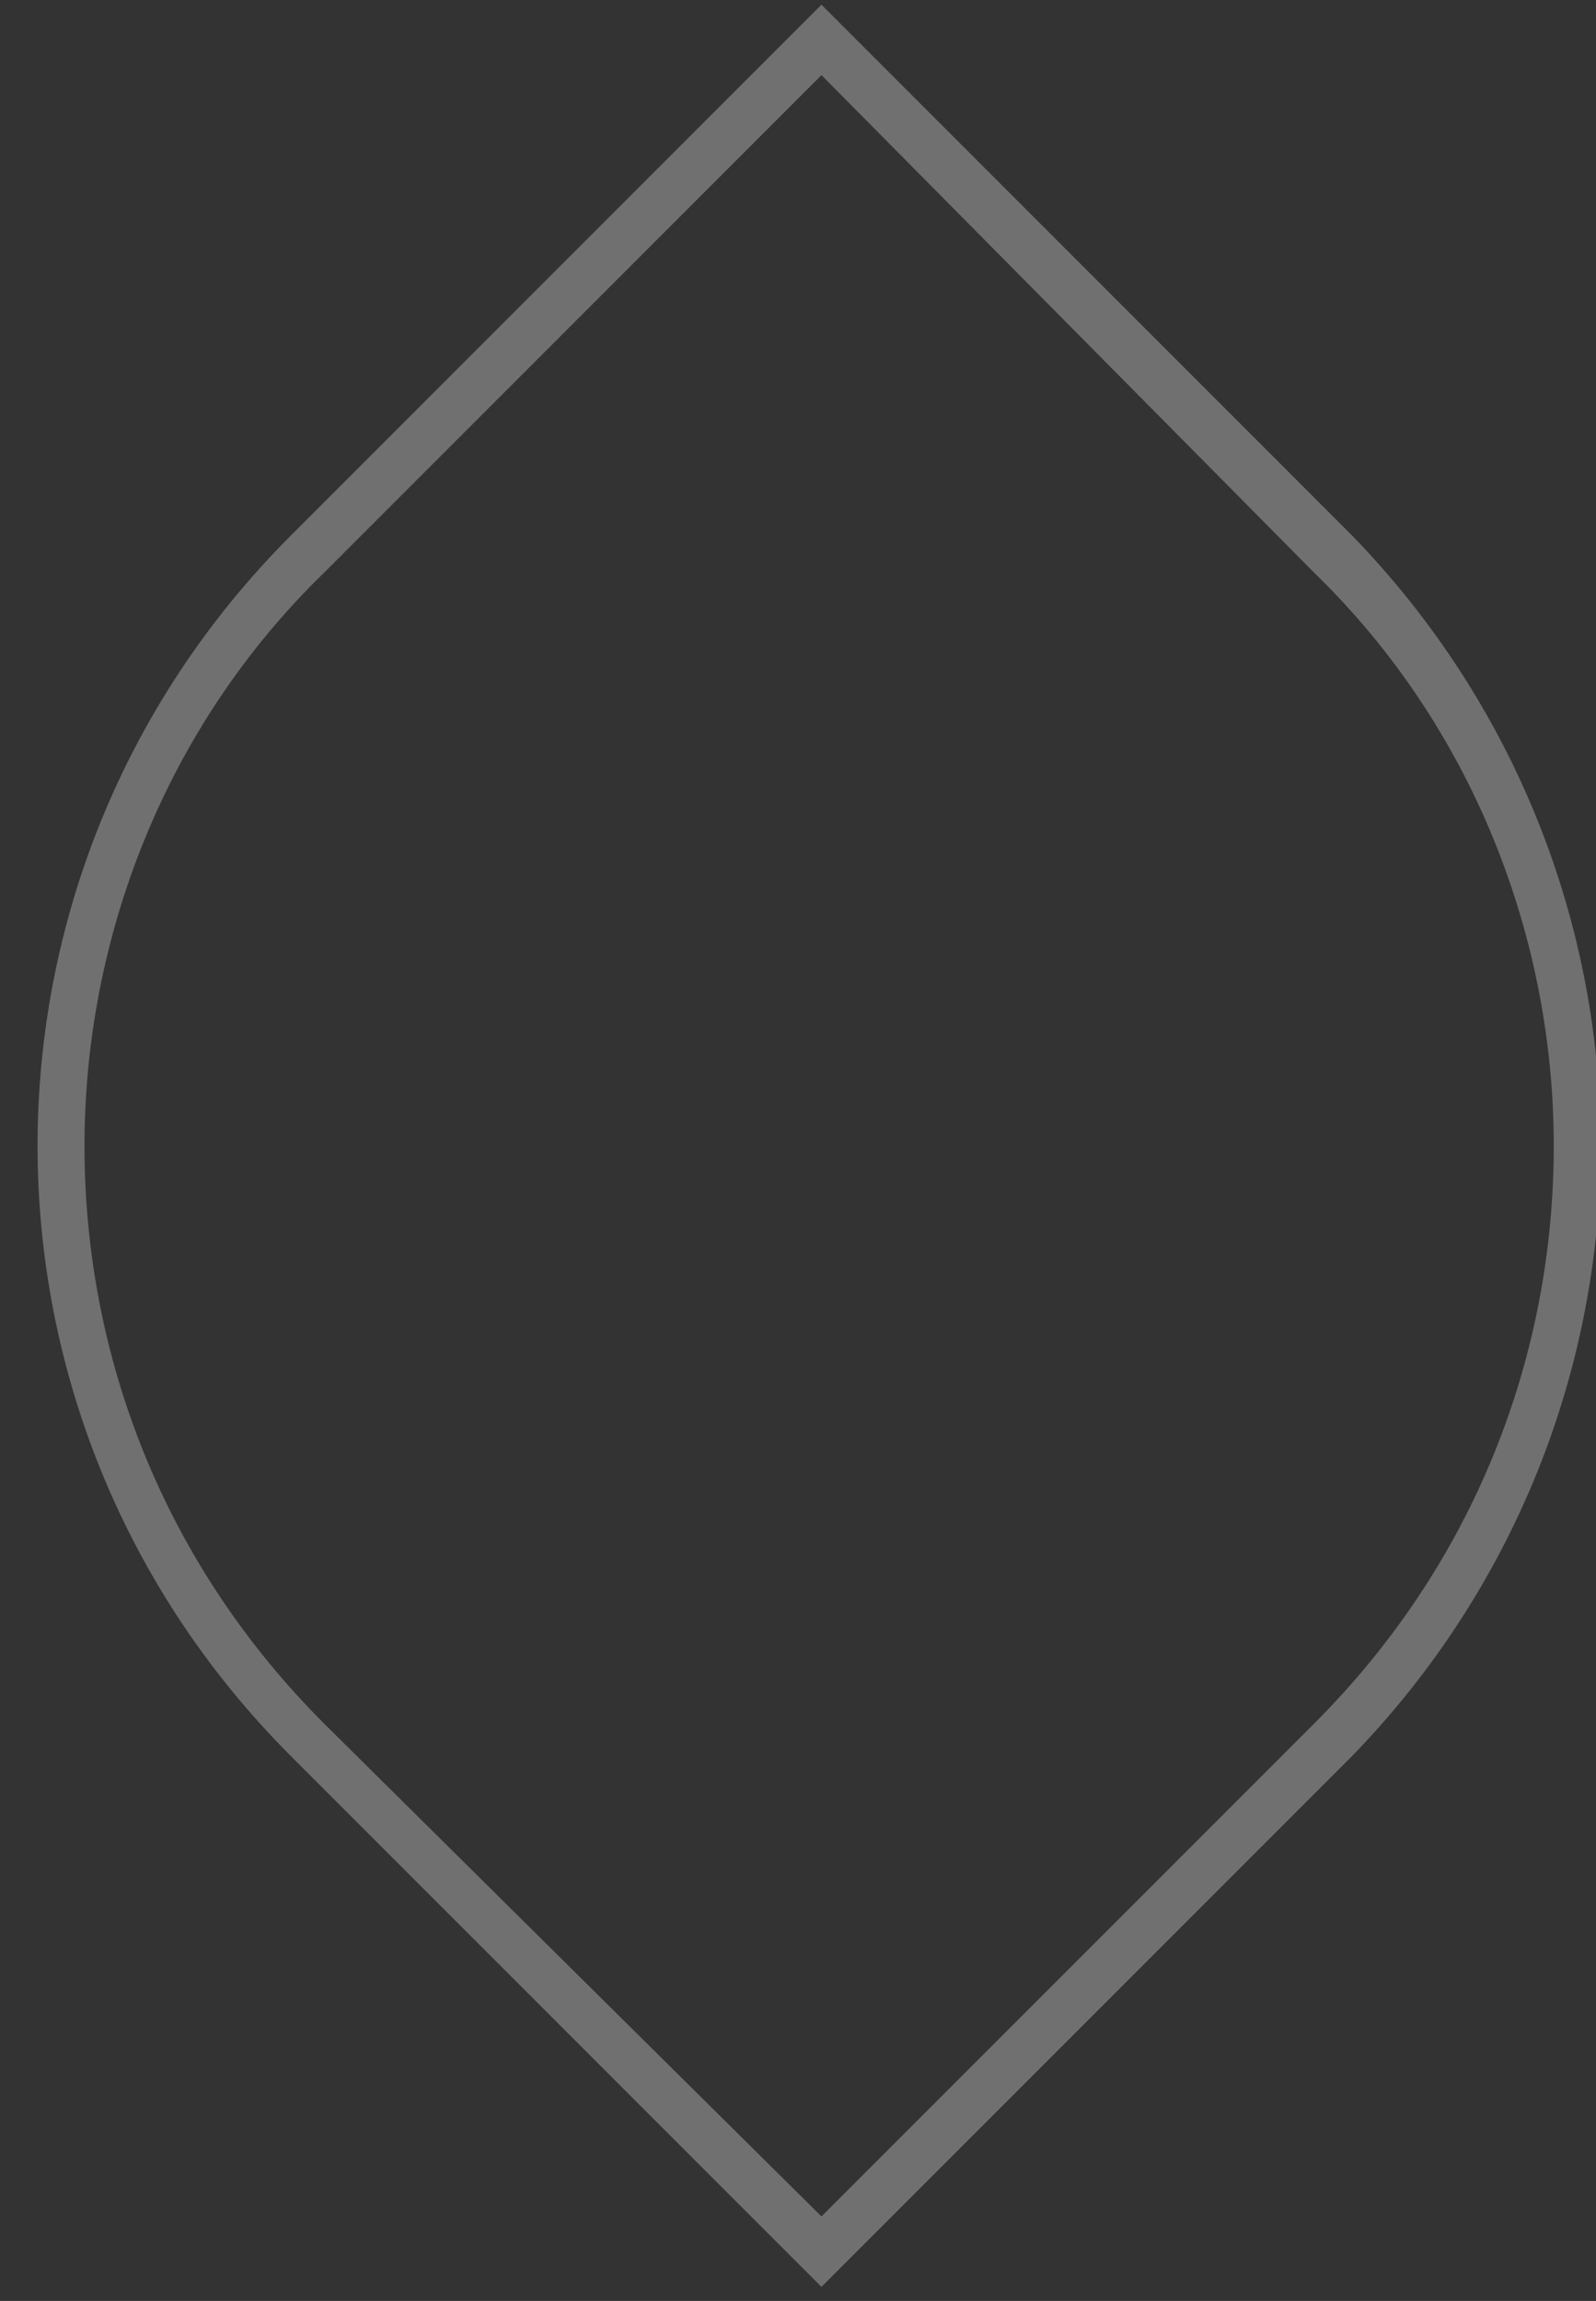<svg version="1.2" xmlns="http://www.w3.org/2000/svg" viewBox="0 0 34 49" width="34" height="49"><rect x="0" y="0" width="34" height="49" fill="#333333" stroke="none"/><style>.a{opacity:.3;fill:#fff}</style><path class="a" d="m28.4 11.8l-0.4 0.4-10.5-10.6-10.6 10.6c-3.4 3.3-5.1 7.8-5.1 12.2 0 4.5 1.7 8.9 5.1 12.3l10.6 10.5 10.5-10.5c3.4-3.4 5.1-7.8 5.1-12.3 0-4.4-1.7-8.9-5.1-12.2l0.4-0.4 0.4-0.4c3.5 3.6 5.3 8.3 5.3 13 0 4.7-1.8 9.4-5.3 13l-11.3 11.3-11.3-11.3c-3.6-3.6-5.4-8.3-5.4-13 0-4.7 1.8-9.4 5.4-13l11.3-11.3 11.3 11.3z"/></svg>